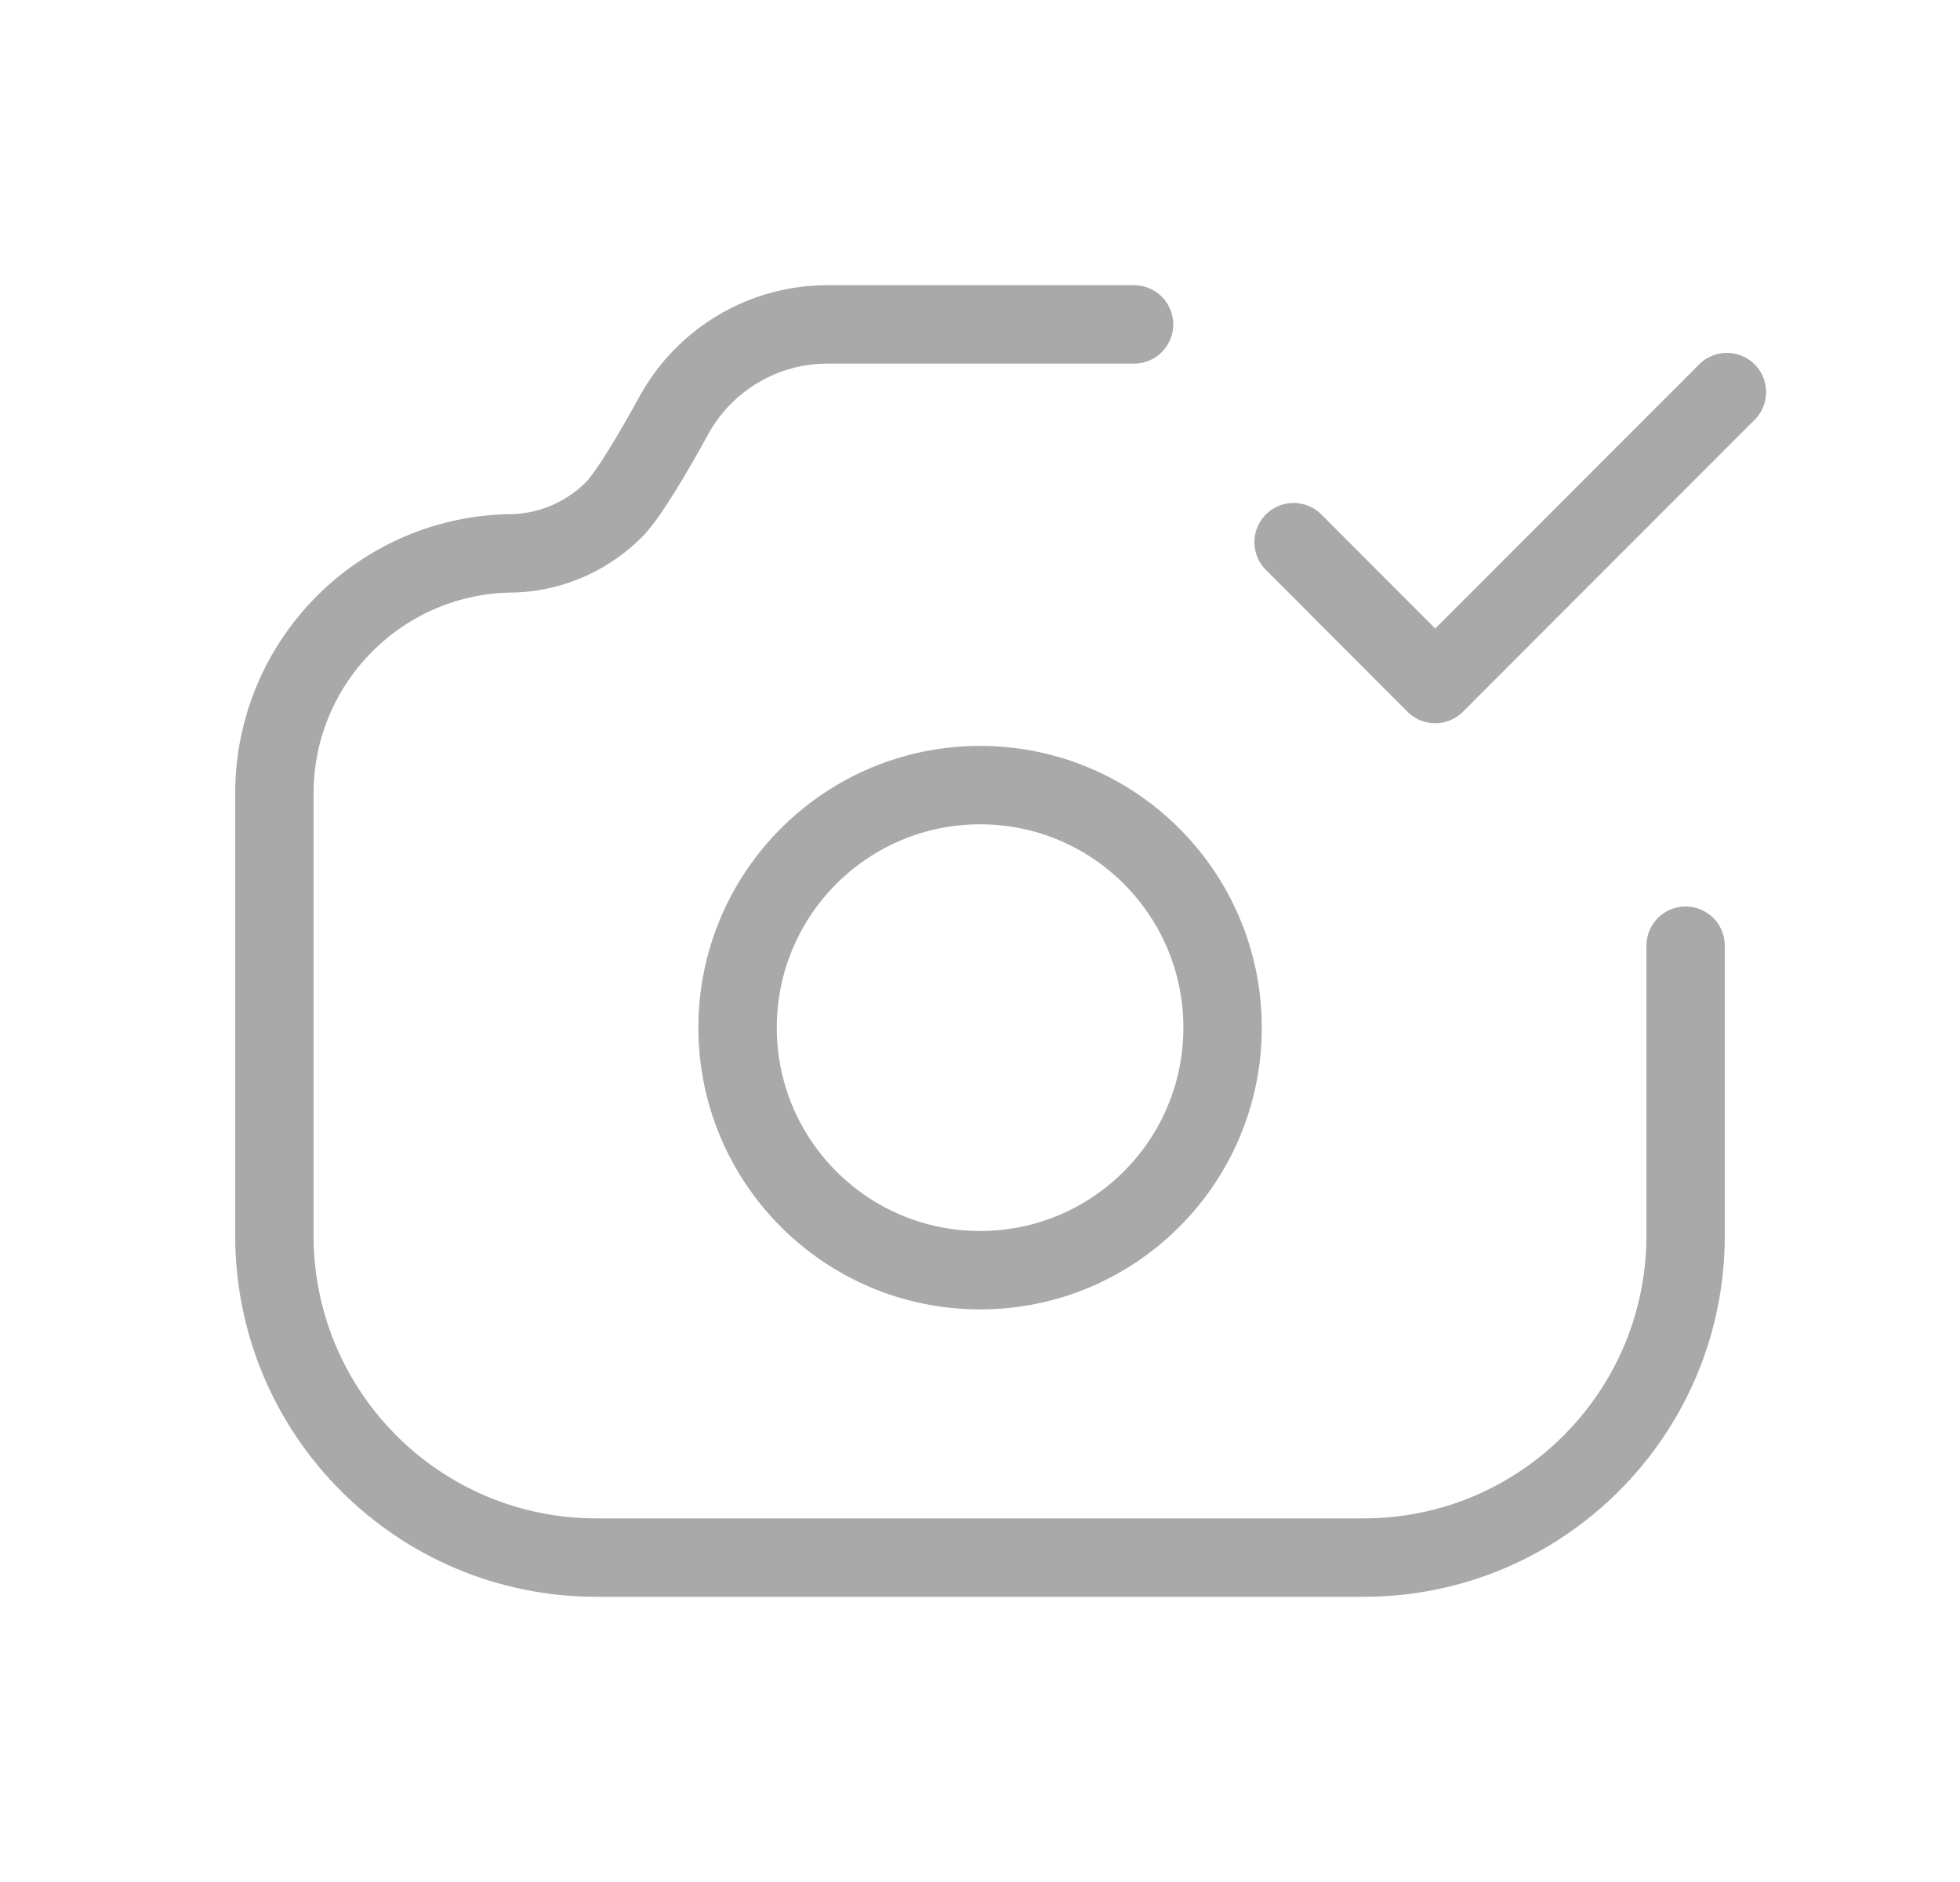 <svg xmlns="http://www.w3.org/2000/svg" width="25" height="24" viewBox="0 0 25 24" fill="none"><path d="M21.5 12.06V15.757C21.5 18.024 19.662 19.863 17.394 19.863H7.606C5.338 19.863 3.5 18.024 3.5 15.757V10.114C3.502 8.424 4.873 7.056 6.562 7.056C7.053 7.036 7.517 6.827 7.857 6.472C8.039 6.27 8.333 5.774 8.599 5.29C8.992 4.579 9.741 4.137 10.553 4.137H14.465" stroke="#A9A9A9" stroke-linecap="round" stroke-linejoin="round"></path><path fill-rule="evenodd" clip-rule="evenodd" d="M15.594 13.105C15.594 11.397 14.21 10.012 12.501 10.012C10.793 10.012 9.408 11.397 9.408 13.105C9.408 14.813 10.793 16.198 12.501 16.198C14.21 16.198 15.594 14.813 15.594 13.105Z" stroke="#A9A9A9" stroke-linecap="round" stroke-linejoin="round"></path><path d="M16.5 6.914L18.306 8.723L22.027 5" stroke="#A9A9A9" stroke-linecap="round" stroke-linejoin="round"></path></svg>